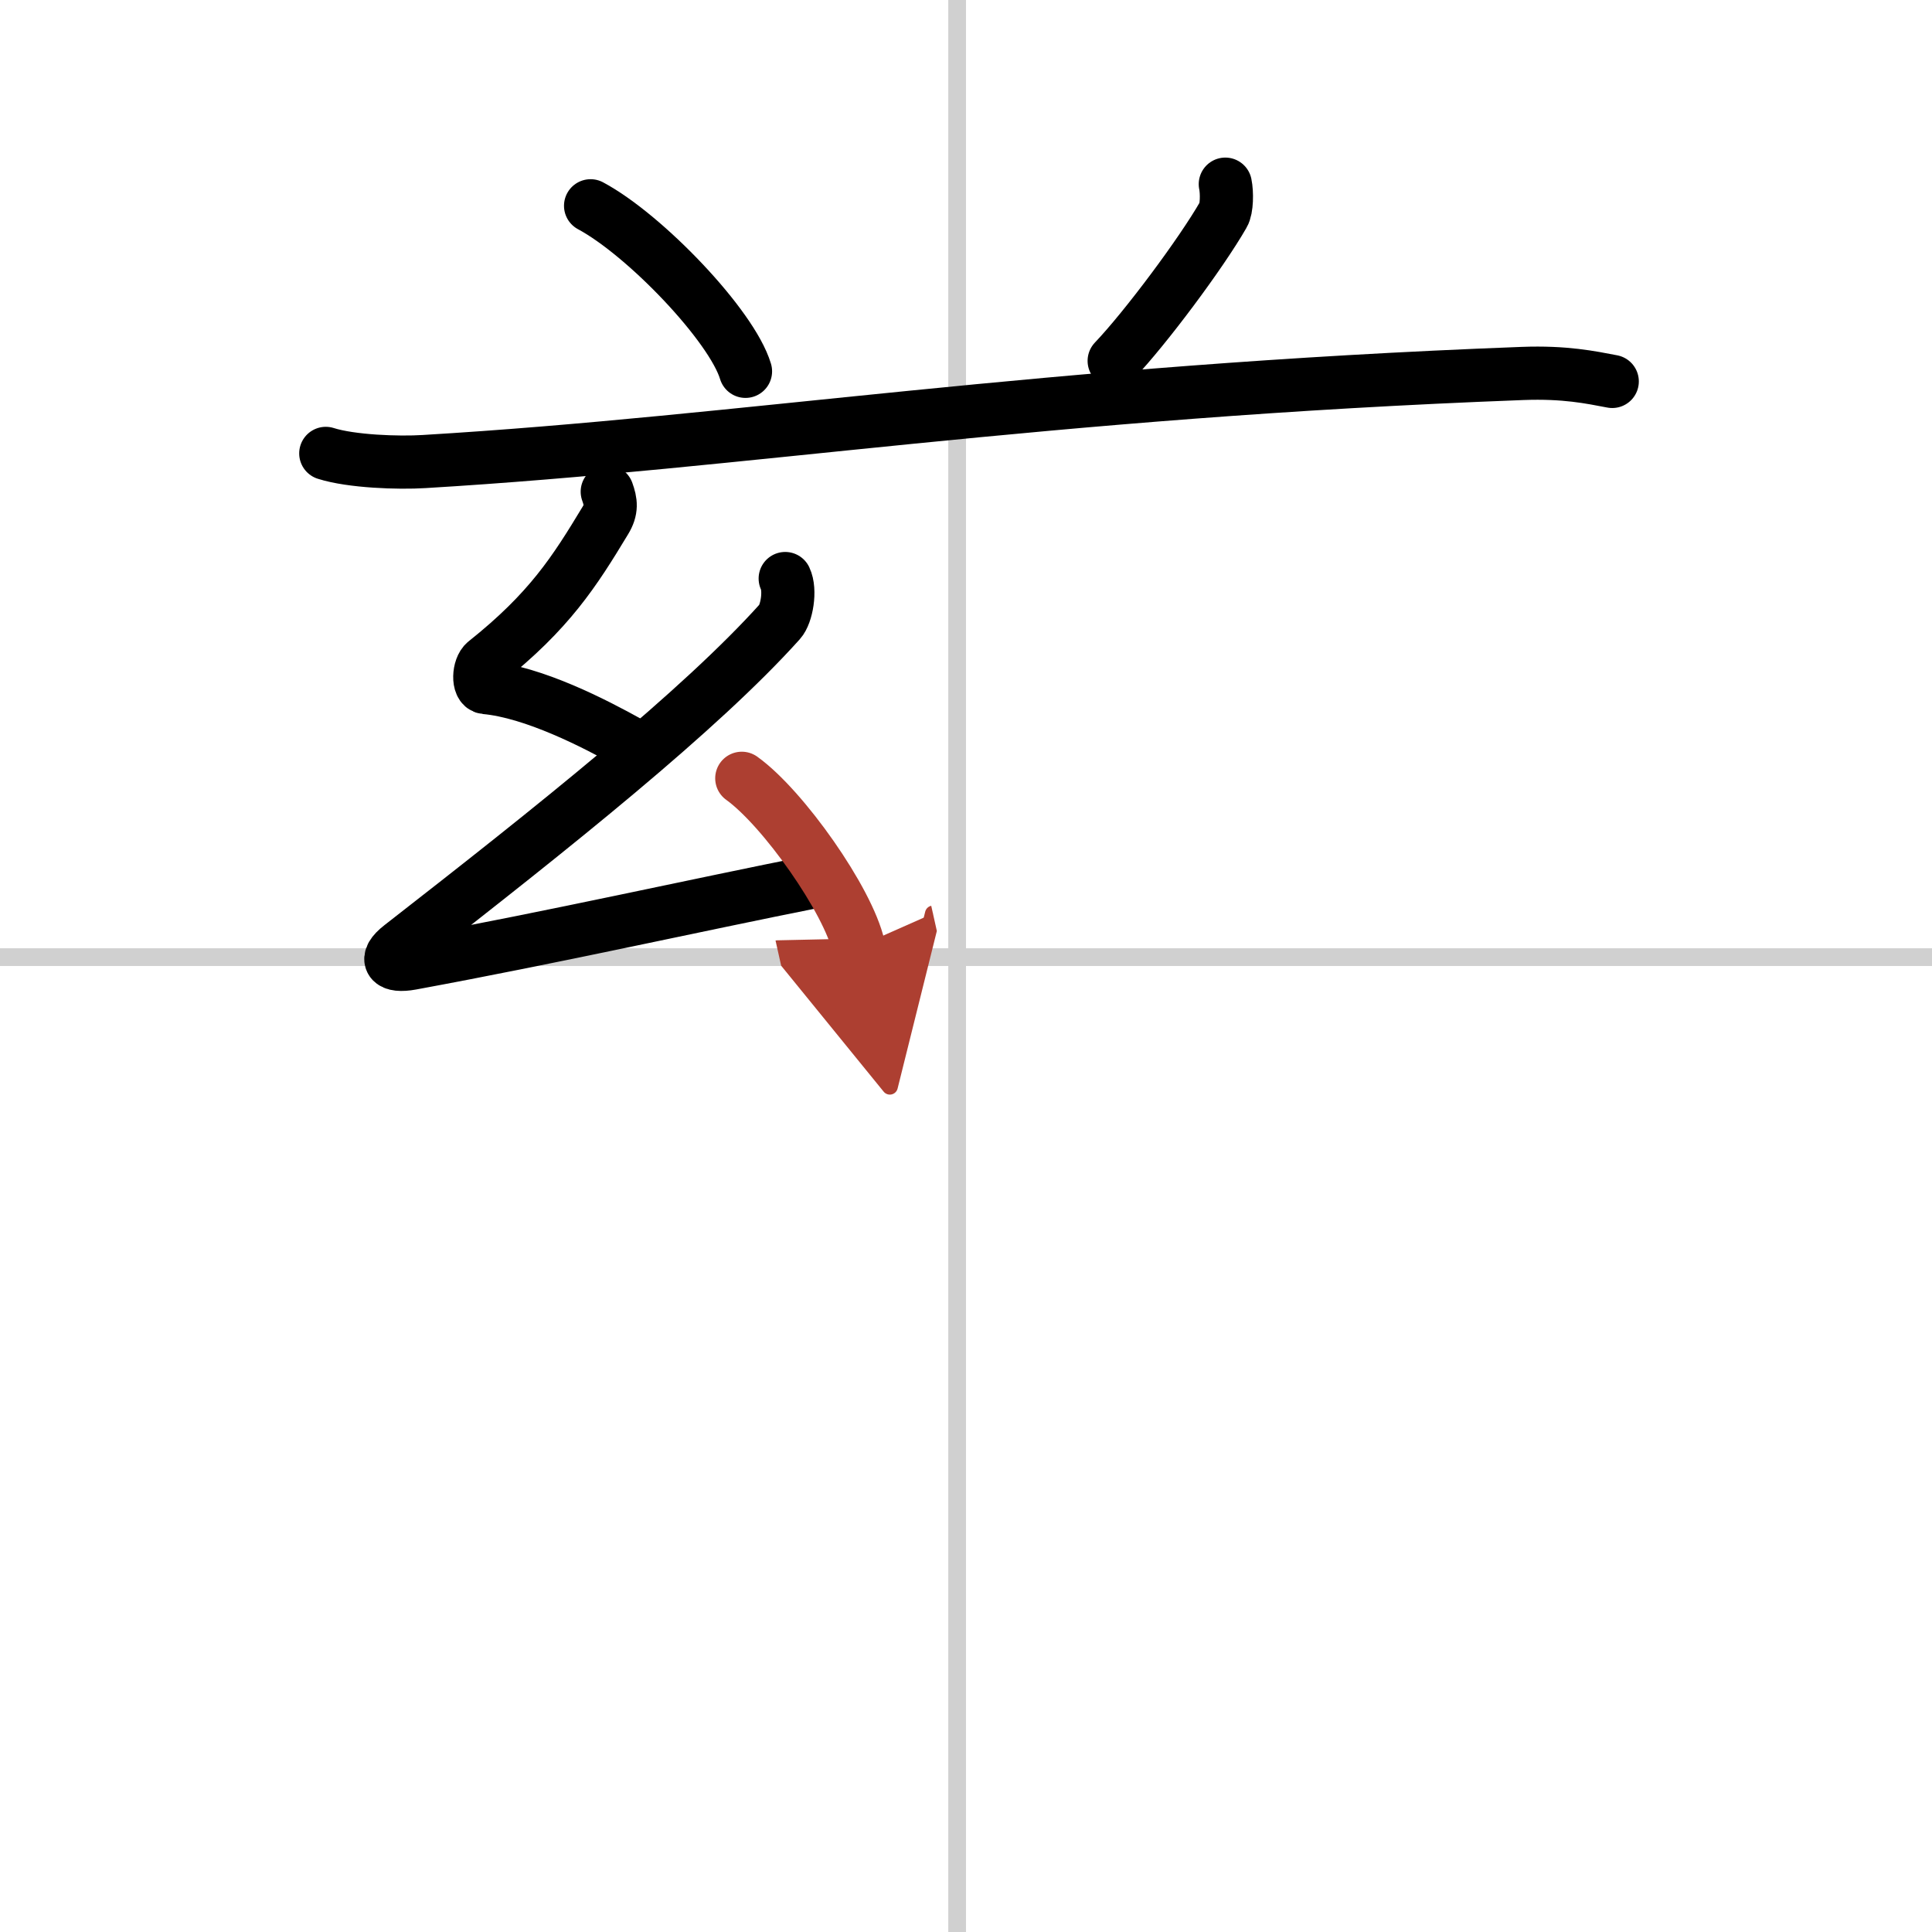 <svg width="400" height="400" viewBox="0 0 109 109" xmlns="http://www.w3.org/2000/svg"><defs><marker id="a" markerWidth="4" orient="auto" refX="1" refY="5" viewBox="0 0 10 10"><polyline points="0 0 10 5 0 10 1 5" fill="#ad3f31" stroke="#ad3f31"/></marker></defs><g fill="none" stroke="#000" stroke-linecap="round" stroke-linejoin="round" stroke-width="3"><rect width="100%" height="100%" fill="#fff" stroke="#fff"/><line x1="54" x2="54" y2="109" stroke="#d0d0d0" stroke-width="1"/><line x2="109" y1="54" y2="54" stroke="#d0d0d0" stroke-width="1"/><path d="m33.32 11.61c3.08 1.65 7.97 6.77 8.74 9.34"/><path d="m69.13 10.39c0.1 0.47 0.09 1.39-0.11 1.72-1.25 2.18-4.38 6.38-6.16 8.25"/><path d="m18.38 25.58c1.45 0.46 4.1 0.55 5.54 0.46 18.09-1.08 34.68-3.94 61.98-4.97 2.4-0.09 3.85 0.22 5.06 0.45"/><path d="m34.26 27.74c0.21 0.58 0.27 1.01-0.11 1.63-1.74 2.88-3.15 5.1-6.77 7.98-0.39 0.31-0.44 1.4 0 1.44 2.74 0.25 6.19 2.04 8.1 3.1"/><path d="m44.3 32.64c0.32 0.67 0.08 2.01-0.3 2.43-4.5 5.01-12.73 11.57-21.39 18.31-0.99 0.77-0.59 1.19 0.6 0.97 8.19-1.51 15.85-3.24 22.94-4.65"/><path d="m41.85 43.91c2.33 1.67 6.01 6.89 6.59 9.49" marker-end="url(#a)" stroke="#ad3f31"/></g></svg>
